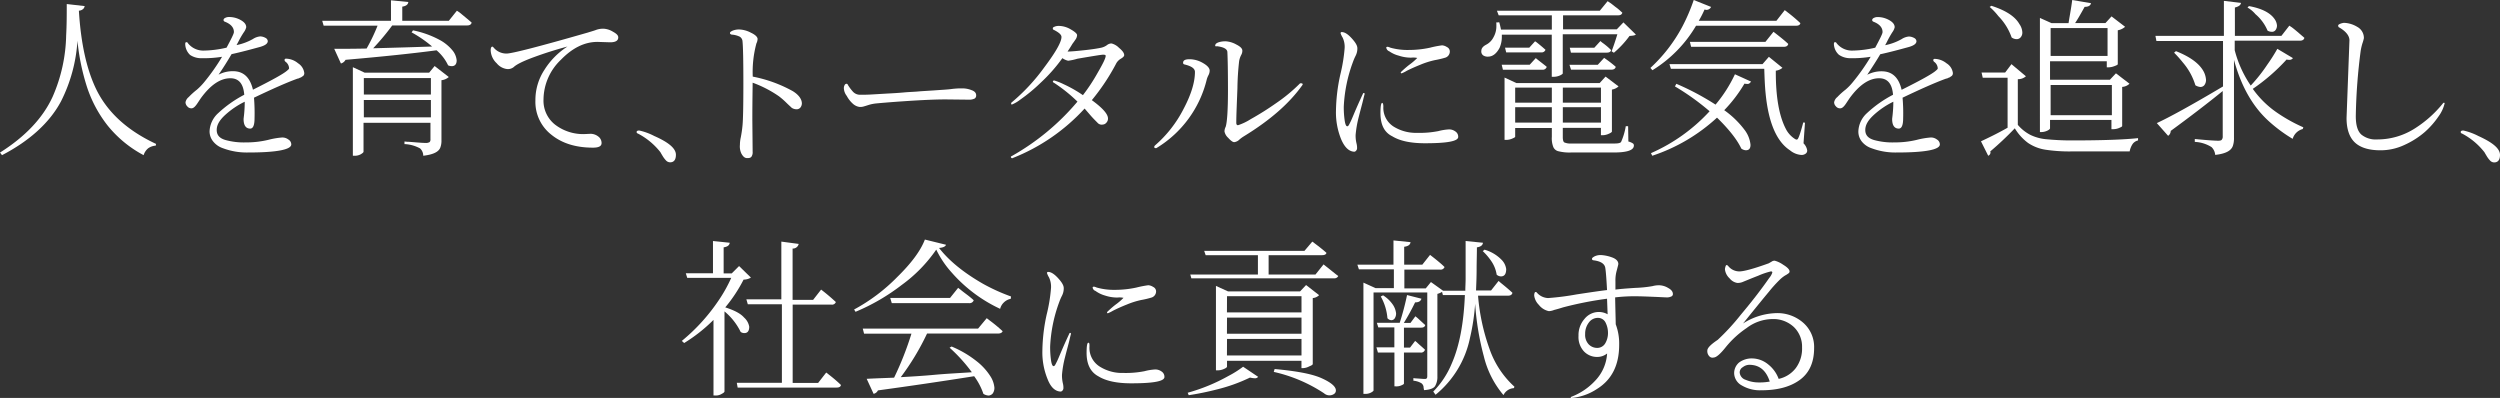 <svg xmlns="http://www.w3.org/2000/svg" viewBox="0 0 682 108.56"><rect x="0" y="0" width="682" height="108.56" fill="#333333" stroke="none"/><defs><style>.cls-1{isolation:isolate;}.cls-2{fill:#fff;}</style></defs><g id="レイヤー_2" data-name="レイヤー 2"><g id="レイヤー_1-2" data-name="レイヤー 1"><g class="cls-1"><path class="cls-2" d="M0,41.62c6.86-4.33,11.67-9.38,14.35-15.21a43.7,43.7,0,0,0,3.7-16.79c.16-2.84.16-5.68.16-8.52l4.89.56a1.47,1.47,0,0,1-.4.78,2,2,0,0,1-1.18.48c.55,9.14,2.21,16.39,4.89,21.76,3.15,6.22,8.51,11,16.16,14.58l-.08.47a4,4,0,0,0-2.05.71,3.91,3.91,0,0,0-1.26,1.89,31.58,31.58,0,0,1-9.85-8.12,34.26,34.26,0,0,1-5.6-10.48,60.37,60.37,0,0,1-2.6-12.61,42.39,42.39,0,0,1-4.5,16.55C13.56,33.43,8.12,38.39.55,42.33Z"/><path class="cls-2" d="M50.53,12.06c0-.39.08-.55.32-.55a.36.36,0,0,1,.39.24A5.32,5.32,0,0,0,55.5,13.8,28.8,28.8,0,0,0,61.81,13c1.26-2.37,2-3.79,2-4.26,0-1.26-.87-2.21-2.53-2.84a.53.53,0,0,1-.31-.47.76.76,0,0,1,.47-.55,2.09,2.09,0,0,1,1-.24,6.46,6.46,0,0,1,3.15.79c1,.55,1.58,1.18,1.58,2a3.68,3.68,0,0,1-.63,1.34A24.12,24.12,0,0,0,65,11.43l-.47.87A15.05,15.05,0,0,0,69,10.64a4.33,4.33,0,0,1,2-.71,3.18,3.18,0,0,1,1.42.4,1.1,1.1,0,0,1,.63.86c0,.71-.71,1.19-2,1.58-2.6.71-5.2,1.42-7.88,2-1.11,1.89-2.29,3.79-3.55,5.6a8.31,8.31,0,0,1,3.94-.95c2.84,0,4.65,1.66,5.44,5.05,5.2-2.6,8.2-4.26,9.23-5.13.39-.31.63-.55.63-.7a2.33,2.33,0,0,0-1-1.82.67.67,0,0,1-.24-.47A.37.37,0,0,1,78,16a5.33,5.33,0,0,1,3.31,1.26A3.67,3.67,0,0,1,83,19.87a1,1,0,0,1-.31.86,4.74,4.74,0,0,0-.48.32c-.07.08-.23.08-.55.24a1,1,0,0,1-.47.15c-3.07,1.11-7.1,2.92-11.9,5.21a52.64,52.64,0,0,1,.15,5.59c0,1.9-.39,2.84-1.18,2.84-1.18,0-1.81-.87-1.81-2.6,0-.16.08-.63.16-1.5s.15-1.89.15-3.15v-.08a22.42,22.42,0,0,0-5.44,3.71c-1.42,1.34-2.2,2.6-2.2,4s.78,2.28,2.44,2.75a18.69,18.69,0,0,0,5.44.64,25.64,25.64,0,0,0,6.23-.71,21.25,21.25,0,0,1,3.7-.63,2.68,2.68,0,0,1,1.74.55,1.55,1.55,0,0,1,.79,1.34c0,1.42-4,2.2-11.75,2.2a18.5,18.5,0,0,1-6.94-1.18,5.71,5.71,0,0,1-2.6-1.81,4.36,4.36,0,0,1-1-2.76,7.05,7.05,0,0,1,2.37-5,32.14,32.14,0,0,1,7.09-5q-.34-4.5-3.78-4.5c-2.76,0-5.44,1.82-8.12,5.52-.47.71-.79,1.19-1,1.5-.56.79-1,1.18-1.5,1.18A1.41,1.41,0,0,1,51.08,29a1.57,1.57,0,0,1-.47-1.1,2.36,2.36,0,0,1,.87-1.42,19.73,19.73,0,0,1,2.21-2,16.38,16.38,0,0,0,2-2.05,56,56,0,0,0,4.89-6.94,31.92,31.92,0,0,1-5.6.39A5.45,5.45,0,0,1,51.87,15,4.21,4.21,0,0,1,50.53,12.06Z"/><path class="cls-2" d="M87.9,5.68h18.76V.08l4.73.47c-.08.71-.63,1.11-1.65,1.26V5.68h12.69l2.21-2.76.71.47c1.65,1.34,2.76,2.29,3.31,2.76-.08.47-.47.79-1.18.79H107a65.76,65.76,0,0,1-5.2,6.23q9.1-.24,16.08-.48a32.86,32.86,0,0,0-5.6-3.86l.39-.55a26.22,26.22,0,0,1,7.1,2.52,11.77,11.77,0,0,1,3.71,3,5,5,0,0,1,1.1,2.68c0,1-.47,1.57-1.34,1.57a2.56,2.56,0,0,1-1-.23,12.15,12.15,0,0,0-3.15-4.1q-9.69,1.29-24.83,2.6a2,2,0,0,1-1.26,1l-1.82-4c2.21,0,5.13,0,8.83-.08A49.21,49.21,0,0,0,103,7H88.29Zm8.36,36.65v-24l3.23,1.5h17.58l1.5-1.82,3.86,3a3.58,3.58,0,0,1-2,.87V38.23a5.26,5.26,0,0,1-.32,2.05c-.47,1.19-2,1.9-4.65,2.21a2.71,2.71,0,0,0-.86-2,9.61,9.61,0,0,0-4.26-1.18v-.71l.79.08c.55,0,1.34.08,2.36.16s1.89.15,2.52.15a2,2,0,0,0,1.19-.23,1.05,1.05,0,0,0,.23-.79V33.5H99.17v7.89c0,.16-.23.39-.78.71a3.39,3.39,0,0,1-1.74.39h-.39Zm3-16.55h18.29V21.29H99.25Zm0,6.23h18.29V27.28H99.25Z"/><path class="cls-2" d="M133.86,13.72c0-.63.16-1,.47-1,.08,0,.16.08.32.24a4.5,4.5,0,0,0,3.55,1.65c1.42,0,8.83-1.89,22.23-5.75.47-.16,1.1-.32,2-.63a5.64,5.64,0,0,1,2.21-.4,5.4,5.4,0,0,1,2.52.79c1,.55,1.5,1,1.5,1.58,0,.87-.71,1.34-2.21,1.34L163,11.43c-3.55,0-6.86,1.66-10,4.89a15.15,15.15,0,0,0-4.73,10.8,8.3,8.3,0,0,0,3.23,6.94,12.61,12.61,0,0,0,7.88,2.52l1.74-.08a3.42,3.42,0,0,1,2.05.71,2.19,2.19,0,0,1,.94,1.81c0,.87-.78,1.26-2.36,1.26q-7,0-11.35-3.54a11.34,11.34,0,0,1-4.34-9.31,15,15,0,0,1,2.44-8.35,20.47,20.47,0,0,1,6.31-6.39c-3.23.87-6.23,1.82-9.22,2.92s-4.73,2-5.44,2.68a2.53,2.53,0,0,1-1.81.55,4.33,4.33,0,0,1-2.84-1.58A5.07,5.07,0,0,1,133.86,13.72Z"/><path class="cls-2" d="M173.67,36c0-.24.24-.4.71-.4a16.5,16.5,0,0,1,4.1,1.5c3.94,1.74,5.91,3.39,5.91,5.13,0,1.34-.55,2.05-1.57,2.05a1.56,1.56,0,0,1-1.11-.48,7.16,7.16,0,0,1-1-1.34c-.39-.63-.55-.94-.55-.94A18.85,18.85,0,0,0,174,36.42.4.4,0,0,1,173.67,36Z"/><path class="cls-2" d="M199.14,9c0-.24.23-.4.71-.63a4.61,4.61,0,0,1,2-.32,7.36,7.36,0,0,1,3,.87c1.19.55,1.82,1.18,1.82,1.73a2.93,2.93,0,0,1-.32,1.19,30,30,0,0,0-1,9.06,36.88,36.88,0,0,1,10.88,3.94c1.65,1,2.52,2.21,2.52,3.39a1.88,1.88,0,0,1-.4,1.11,1.32,1.32,0,0,1-1.1.47,2.43,2.43,0,0,1-1.26-.39c-.32-.32-.87-.79-1.5-1.42a20.49,20.49,0,0,0-2-1.74,31.42,31.42,0,0,0-7.17-3.7c0,1.42-.08,4.88-.08,10.25l.08,8.59a2.09,2.09,0,0,1-.32,1.34c-.24.31-.55.39-1.18.39s-1.11-.39-1.58-1.26a4.53,4.53,0,0,1-.39-2.36,9.32,9.32,0,0,1,.23-2,32.19,32.19,0,0,0,.48-3.32c.15-1.49.23-5.36.23-11.51s-.08-9.93-.23-11.35a1.6,1.6,0,0,0-.79-1.34,6,6,0,0,0-2.21-.55C199.22,9.3,199.14,9.22,199.14,9Z"/><path class="cls-2" d="M231,26.17a3.68,3.68,0,0,1-.79-2,1.68,1.68,0,0,1,.23-1,.58.58,0,0,1,.48-.32.41.41,0,0,1,.39.32,12.27,12.27,0,0,0,1.42,1.89,2.62,2.62,0,0,0,2,.79c.79,0,1.81,0,3.08-.08l4.1-.24c1.49-.08,3.07-.16,4.65-.31s3.07-.16,4.49-.32l3.63-.23c2.2-.16,3.86-.24,5-.4a21.46,21.46,0,0,1,3-.16,6.84,6.84,0,0,1,2.36.48c.87.31,1.26.78,1.26,1.42a1,1,0,0,1-.39.86,3.27,3.27,0,0,1-1.66.32L258,27.12c-2.76,0-6.39.16-11,.47s-7.18.55-8,.63a10.63,10.63,0,0,0-2,.4c-.48.15-.95.31-1.27.39a3.19,3.19,0,0,1-1.26.16,3.41,3.41,0,0,1-1.81-.87A7.76,7.76,0,0,1,231,26.17Z"/><path class="cls-2" d="M275.84,28.22a.27.27,0,0,1,.08-.23A52.82,52.82,0,0,0,285,18.21c3.07-4.1,4.57-6.78,4.57-8.12,0-.63-.71-1.26-2.21-2-.15-.08-.15-.16-.15-.39s.23-.32.63-.48a3,3,0,0,1,1.1-.15,6.49,6.49,0,0,1,3.15.94c1.11.63,1.74,1.18,1.74,1.58a2.27,2.27,0,0,1-.48,1.26c-.31.47-.55.79-.71,1s-.55.95-1.41,2.21c1,0,2.68-.16,4.8-.39s3.55-.48,4.26-.63a4.19,4.19,0,0,0,1.66-.71,2.05,2.05,0,0,1,1.26-.48,4.38,4.38,0,0,1,2.05,1.19c.94.78,1.42,1.42,1.42,2,0,.31-.32.63-.95,1a3.4,3.4,0,0,0-1.18,1.18,57.69,57.69,0,0,1-6.7,10.1c2.91,2.12,4.41,3.78,4.41,5a1.6,1.6,0,0,1-.47,1.18,1.36,1.36,0,0,1-.95.48,1.52,1.52,0,0,1-1.49-.55c-.56-.56-1.11-1.11-1.74-1.82l-1.73-2a52.88,52.88,0,0,1-19.55,13.48c-.08,0-.08.08-.16.08a.38.38,0,0,1-.4-.39.17.17,0,0,1,.16-.16,65.27,65.27,0,0,0,18-14.9,42,42,0,0,0-6.63-5.28c-.07,0-.07-.08-.07-.16,0-.24.15-.32.39-.32a16.24,16.24,0,0,1,2.52,1,34.46,34.46,0,0,1,5.28,3,49.07,49.07,0,0,0,4-6.07c1.42-2.45,2.21-4,2.21-4.66,0-.23-.23-.31-.71-.31s-2.84.39-7,1.1a15.53,15.53,0,0,1-2.53.55,4.38,4.38,0,0,1-1.57-.71,44.87,44.87,0,0,1-6,6.78,44.34,44.34,0,0,1-5.44,4.5A9.83,9.83,0,0,1,276,28.54.42.42,0,0,1,275.84,28.22Z"/><path class="cls-2" d="M314.87,40.05c0-.08.08-.16.15-.32a33,33,0,0,0,7.81-9.93c2.13-4,3.15-7.41,3.15-10.17,0-.95-.94-1.58-2.84-2.05a.43.43,0,0,1-.39-.47c0-.63.55-.95,1.73-.95a7.25,7.25,0,0,1,3.63,1c1.26.71,1.89,1.42,1.89,2.12a2.75,2.75,0,0,1-.31,1.19,5.84,5.84,0,0,0-.48,1.18,30.15,30.15,0,0,1-13.63,18.68.29.29,0,0,1-.24.08C315,40.44,314.87,40.28,314.87,40.05ZM331.5,12.46a1.14,1.14,0,0,1,.16-.48,2.2,2.2,0,0,1,.87-.47,6,6,0,0,1,1.89-.24,6.79,6.79,0,0,1,2.84.87c1.1.55,1.65,1.1,1.65,1.66A2.29,2.29,0,0,1,338.6,15a5.62,5.62,0,0,0-.56,1.65,72.73,72.73,0,0,0-.47,7.41c-.16,4.26-.31,7.42-.31,9.46,0,.4.15.64.47.64a15.3,15.3,0,0,0,3.47-1.66,78.05,78.05,0,0,0,7-4.41,44.14,44.14,0,0,0,6.39-5.29c.08-.08.16-.08.31-.08.32,0,.48.08.48.32l-.08.16c-3.55,5-8.83,9.62-16,14a9.15,9.15,0,0,0-1.19.87,2.38,2.38,0,0,1-1.42.71c-.39,0-.94-.4-1.65-1.19a3.16,3.16,0,0,1-1-1.73,2.88,2.88,0,0,1,.32-1.26c.39-1.18.63-4.5.63-10s-.08-8.83-.16-10.33c0-.87-.94-1.42-2.84-1.66C331.66,12.69,331.5,12.61,331.5,12.46Z"/><path class="cls-2" d="M365.87,38a19.43,19.43,0,0,1-1.42-7.73,48.21,48.21,0,0,1,1.19-9.93,44.65,44.65,0,0,0,1.18-7.25,5.91,5.91,0,0,0-.55-2.84,5.35,5.35,0,0,1-.56-1.18.29.29,0,0,1,.32-.32c.79,0,1.66.55,2.68,1.66s1.58,2,1.58,2.76a4.36,4.36,0,0,1-.48,2.05,14.34,14.34,0,0,0-.71,1.65,40.2,40.2,0,0,0-2.52,12.22,25.58,25.58,0,0,0,.24,3.71c.16,1.1.39,1.65.71,1.65s.47-.39.87-1.18.86-2,1.57-3.63,1.34-3,1.89-4.18c0-.08.08-.08.24-.08s.16.08.16.32c0,0-.16.55-.4,1.58s-.71,2.68-1.26,4.88a29.62,29.62,0,0,0-.79,4.66,9.1,9.1,0,0,0,.24,2.28,4.69,4.69,0,0,1,.16,1.26.94.94,0,0,1-.24.71.68.68,0,0,1-.55.32C368,41.31,366.82,40.21,365.87,38Zm10.72-7.18c0-1.81.16-2.75.48-2.75.15,0,.31.31.31,1a6.08,6.08,0,0,0,2.76,5.44,11.5,11.5,0,0,0,6.47,1.73,26.21,26.21,0,0,0,5.75-.47,14.58,14.58,0,0,1,2.92-.47,2.85,2.85,0,0,1,1.73.55,1.71,1.71,0,0,1,.79,1.5c0,1.18-3,1.73-9.07,1.73-3.86,0-6.85-.63-8.9-1.89C377.62,36.11,376.59,34,376.59,30.82ZM378.17,13c0-.16.16-.24.39-.24a3.17,3.17,0,0,1,.71.24,17.34,17.34,0,0,0,5.05.63,27.2,27.2,0,0,0,5.83-.63,26.56,26.56,0,0,1,3.24-.63,2.73,2.73,0,0,1,1.34.47,1.32,1.32,0,0,1,.78,1.18,1.76,1.76,0,0,1-1.34,1.74,24.84,24.84,0,0,1-2.68.63,22.45,22.45,0,0,0-4,1.26c-1.57.63-2.76,1.18-3.7,1.65a9,9,0,0,1-1.42.71c-.16,0-.24-.07-.24-.31a28.23,28.23,0,0,1,2.29-2,16.56,16.56,0,0,0,2.21-1.89,5.28,5.28,0,0,0-1.66-.08,10.62,10.62,0,0,1-3.39-.55A7.93,7.93,0,0,1,379,14,1.28,1.28,0,0,1,378.17,13Z"/><path class="cls-2" d="M404.66,15.14a1.3,1.3,0,0,1-.55-1.27c0-.63.39-1.18,1.26-1.65a4.61,4.61,0,0,0,2.05-2.05A6.07,6.07,0,0,0,408.21,7V6.54a.7.7,0,0,0-.08-.39l.86-.08c.16.55.32,1.18.48,2h13.87V4.18h-14.5l-.48-1.26h28.07l2.13-2.6.71.47c.47.31,1,.79,1.65,1.26s1.19,1,1.66,1.42c-.16.47-.47.71-1.18.71h-15V8h14.66l1.81-1.89,3.39,3.31c-.23.24-.78.32-1.73.39a26.22,26.22,0,0,1-4.26,4.58l-.63-.4c.47-1.18,1-2.76,1.58-4.65h-14.9V20c0,.16-.24.32-.71.56a4.29,4.29,0,0,1-1.89.39h-.4V9.46H409.7v.47a7.44,7.44,0,0,1-.63,3.16c-.86,1.57-1.89,2.36-3.15,2.36A2.19,2.19,0,0,1,404.66,15.14Zm5,2.52h7.64l1.66-1.81.47.39c1.26,1,2.05,1.58,2.52,2a1.14,1.14,0,0,1-1.18.79H410Zm.78,20.5v-17l3.24,1.5h22.7L438,20.89l3.54,2.68a3.58,3.58,0,0,1-1.81.87V35.87c0,.16-.31.39-.87.63a4.14,4.14,0,0,1-1.65.39h-.48v-2h-10.4v2.53c0,.79.16,1.26.39,1.42a4.14,4.14,0,0,0,1.89.31h11.83c1.1,0,1.66-.16,1.81-.47a17.32,17.32,0,0,0,1.26-4.26h.64l.07,4.18a4.06,4.06,0,0,1,1.27.55.63.63,0,0,1,.23.55c0,1.27-1.81,1.9-5.52,1.9H428.55a12.22,12.22,0,0,1-3.32-.32,2,2,0,0,1-1.49-1.18,6.51,6.51,0,0,1-.4-2.76V34.92h-10v2.37c0,.16-.31.31-.87.55a4.16,4.16,0,0,1-1.73.32ZM410.57,13h6.62l1.58-1.74.47.32c.48.39,1.26,1,2.37,2a1.1,1.1,0,0,1-1.18.71h-9.54Zm2.84,15h9.93v-4.1h-10V28Zm0,5.44h9.93V29.25h-10v4.18ZM426.34,28h10.4v-4.1h-10.4Zm0,5.44h10.4V29.25h-10.4Zm1.81-15.77h7.73l1.73-1.89.55.39c1.11.79,2,1.5,2.61,2.05-.08.47-.48.79-1.19.79h-11Zm.08-4.65h6.7l1.66-1.82.47.4a18,18,0,0,1,2.44,2.05c-.07.47-.47.71-1.18.71h-9.77Z"/><path class="cls-2" d="M450.23,18.53a42.15,42.15,0,0,0,8.67-11.2A50.42,50.42,0,0,0,462.05,0l4.73,1.89a1.37,1.37,0,0,1-1.42.79L465,2.6a27.62,27.62,0,0,1-1.58,3.08H484.6l2.28-2.92.71.55a44.19,44.19,0,0,1,3.55,3c-.08.47-.47.71-1.18.71H462.68a35.15,35.15,0,0,1-11.9,12.14Zm.15,23.25a47.77,47.77,0,0,0,16-11.43,67.1,67.1,0,0,0-9.46-6.78l.39-.71A71.69,71.69,0,0,1,468,28.54a37.54,37.54,0,0,0,5.29-8.28l4.41,2c-.32.39-.55.63-.87.63a3.74,3.74,0,0,1-.94-.08,38.26,38.26,0,0,1-5.52,7.25,24.85,24.85,0,0,1,5.6,5.44,8,8,0,0,1,1.57,4c0,1-.39,1.49-1.26,1.49a2.25,2.25,0,0,1-1.26-.47c-1.1-2.36-3.31-5.2-6.62-8.43a48.49,48.49,0,0,1-17.66,10.4Zm5.05-24.28h25.38l1.74-2,3.7,3a3.45,3.45,0,0,1-1.81.78v.4c0,6.7.87,11.82,2.68,15.37a6.94,6.94,0,0,0,2.52,2.84c.24.16.48.24.63.16.32-.08.87-1.66,1.66-4.65l.47.07L492,39.1A3.47,3.47,0,0,1,493,41a1,1,0,0,1-.47.95,1.78,1.78,0,0,1-1.1.32A5.45,5.45,0,0,1,488.3,41c-3.62-2.36-5.83-7.49-6.62-15.29-.24-2.29-.31-4.57-.39-6.94H455.82ZM461,11.43H481.6l2.21-2.76.71.55c1.42,1.11,2.52,2,3.31,2.76-.08.48-.47.79-1.18.79H461.34Z"/><path class="cls-2" d="M500.29,12.06c0-.39.07-.55.31-.55a.37.37,0,0,1,.4.24,5.29,5.29,0,0,0,4.25,2.05,28.66,28.66,0,0,0,6.31-.79c1.26-2.37,2-3.79,2-4.26,0-1.26-.87-2.21-2.52-2.84a.53.53,0,0,1-.32-.47.76.76,0,0,1,.47-.55,2.12,2.12,0,0,1,.95-.24,6.46,6.46,0,0,1,3.15.79c1,.55,1.58,1.18,1.58,2a3.68,3.68,0,0,1-.63,1.34,25.86,25.86,0,0,0-1.5,2.68l-.47.87a14.94,14.94,0,0,0,4.49-1.66,4.33,4.33,0,0,1,2-.71,3.15,3.15,0,0,1,1.42.4,1.08,1.08,0,0,1,.63.86c0,.71-.71,1.19-2,1.58-2.6.71-5.2,1.42-7.88,2-1.1,1.89-2.36,3.79-3.55,5.6a8.37,8.37,0,0,1,3.94-.95c2.84,0,4.66,1.66,5.44,5.05,5.21-2.6,8.2-4.26,9.23-5.13.39-.31.63-.55.63-.7a2.33,2.33,0,0,0-1-1.82.66.66,0,0,1-.23-.47.36.36,0,0,1,.39-.32A5.33,5.33,0,0,1,531,17.26a3.65,3.65,0,0,1,1.74,2.61,1,1,0,0,1-.32.86,4.26,4.26,0,0,0-.47.32c-.08.08-.24.08-.55.24a1,1,0,0,1-.48.15c-3.07,1.11-7.09,2.92-11.9,5.21a49.37,49.37,0,0,1,.16,5.59c0,1.9-.4,2.84-1.19,2.84-1.18,0-1.81-.87-1.81-2.6,0-.16.08-.63.16-1.5s.16-1.89.16-3.15v-.08a22.23,22.23,0,0,0-5.44,3.71c-1.42,1.34-2.21,2.6-2.21,4s.79,2.28,2.44,2.75a18.73,18.73,0,0,0,5.44.64,25.64,25.64,0,0,0,6.23-.71,21.32,21.32,0,0,1,3.71-.63,2.64,2.64,0,0,1,1.73.55,1.55,1.55,0,0,1,.79,1.34c0,1.42-3.94,2.2-11.75,2.2a18.54,18.54,0,0,1-6.94-1.18,5.71,5.71,0,0,1-2.6-1.81,4.35,4.35,0,0,1-.94-2.76,7.08,7.08,0,0,1,2.36-5,32,32,0,0,1,7.1-5q-.36-4.5-3.79-4.5c-2.76,0-5.44,1.82-8.12,5.52-.47.71-.79,1.19-1,1.5-.55.79-1,1.18-1.5,1.18a1.39,1.39,0,0,1-1.18-.55,1.54,1.54,0,0,1-.48-1.1,2.36,2.36,0,0,1,.87-1.42,19.73,19.73,0,0,1,2.21-2,15,15,0,0,0,2-2.05,56,56,0,0,0,4.89-6.94,31.92,31.92,0,0,1-5.6.39,5.41,5.41,0,0,1-3.07-.94A4.16,4.16,0,0,1,500.29,12.06Z"/><path class="cls-2" d="M540.41,38.55c1.82-.87,4.26-2,7.26-3.71V21.21h-6.78l-.32-1.42H547l1.73-2.29,3.94,3.31a3.2,3.2,0,0,1-2.21.79V34.06a11.26,11.26,0,0,0,3.47,2.76,12.59,12.59,0,0,0,4.5,1.18c1.73.16,3.94.31,6.62.31,8.51,0,14.58-.23,18.21-.63v.63a2.53,2.53,0,0,0-1.5,1,5.55,5.55,0,0,0-.79,2H565a43.9,43.9,0,0,1-7-.47A11.68,11.68,0,0,1,553.26,39a13.84,13.84,0,0,1-3.62-4,86.74,86.74,0,0,1-6.7,6.31c0,.08.07.16.07.24a1,1,0,0,1-.63.94Zm2.37-36.66.47-.31c3.94,1.26,6.47,2.91,7.65,5a4.21,4.21,0,0,1,.79,2.21,1.92,1.92,0,0,1-.48,1.42,1.4,1.4,0,0,1-1.1.47,2.28,2.28,0,0,1-1.34-.47,15.81,15.81,0,0,0-3.63-5.83A17.24,17.24,0,0,0,542.78,1.89Zm13.71,34.37V4.89l3.16,1.42h4.65c.31-2,.71-4,1-6.31l5.13.87c-.16.71-.79,1-1.74,1-1.18,2.13-2.05,3.63-2.6,4.42h8.28l1.66-1.82,3.7,2.84a4.1,4.1,0,0,1-2,.95V17.5c0,.16-.31.32-.95.55a4.59,4.59,0,0,1-1.65.32h-.4V16.71H559.25v5.05h16.32L577.23,20l3.7,2.84a3.23,3.23,0,0,1-2,.87V34.37c0,.16-.31.32-.86.55a4.12,4.12,0,0,1-1.66.32H576V32.72H559.25V35c0,.16-.23.4-.71.63a3.94,3.94,0,0,1-1.73.4h-.32Zm2.92-21h15.53V7.65H559.41Zm0,16.17h16.71V23.18H559.41Z"/><path class="cls-2" d="M588,9.78h18.68V.24l4.66.55c-.08.63-.64,1-1.66,1.26V9.78h12.69L624.53,7l.71.47c.94.71,2,1.65,3.39,2.84-.08.47-.47.79-1.18.79H609.63v2.6A30.76,30.76,0,0,0,614,23.34a43.11,43.11,0,0,0,4.5-5.68,47.64,47.64,0,0,0,2.76-4.34l4.25,2.53a1.09,1.09,0,0,1-.86.47,2.93,2.93,0,0,1-.87-.08,51.85,51.85,0,0,1-9.22,8,26.27,26.27,0,0,0,6.46,6.39,43.52,43.52,0,0,0,7.33,4.1l-.16.47a3.89,3.89,0,0,0-2.75,2.68,41,41,0,0,1-6.71-5c-4.33-4-7.41-9.54-9.3-16.55V37.6a6.38,6.38,0,0,1-.31,2.21c-.48,1.34-2,2.13-4.81,2.45a3.37,3.37,0,0,0-1-2.13,9.34,9.34,0,0,0-4.57-1.42v-.79l.87.08c3.15.31,5,.39,5.51.39s.87-.08,1-.31a1.27,1.27,0,0,0,.24-.87V24.83q-6.15,5-14.19,10.88a1.6,1.6,0,0,1-.71,1.34l-3.08-3.47c3.39-1.57,9.46-4.88,18.06-10V11.19H588.27Zm5.12,4.57.48-.4c3.78,1.5,6.3,3.31,7.49,5.44a5.66,5.66,0,0,1,.71,2.37,2.27,2.27,0,0,1-.48,1.5,1.39,1.39,0,0,1-1,.47,3,3,0,0,1-1.42-.47A17.13,17.13,0,0,0,595.44,17C594.65,16,593.86,15.14,593.07,14.35Zm20-12.3.39-.39c3.47.63,5.76,1.81,6.94,3.46a3.58,3.58,0,0,1,.71,1.82,2.06,2.06,0,0,1-.39,1.26,1.15,1.15,0,0,1-1,.47,2.27,2.27,0,0,1-1.18-.31,11.92,11.92,0,0,0-3.31-4.5A7.86,7.86,0,0,0,613.1,2.05Z"/><path class="cls-2" d="M637.85,6.94c0-.16.24-.32.63-.48a4.21,4.21,0,0,1,.95-.23,7.44,7.44,0,0,1,3.63,1.1,3.44,3.44,0,0,1,1.81,3.08,11.12,11.12,0,0,1-.4,1.42,15.34,15.34,0,0,0-.47,2,155.32,155.32,0,0,0-1.34,17.82c0,2.45.47,4.1,1.5,5.05a6.15,6.15,0,0,0,4.26,1.34,19,19,0,0,0,10.09-2.84,31.45,31.45,0,0,0,8-7.1.31.31,0,0,1,.23-.07.16.16,0,0,1,.16.15,9.92,9.92,0,0,1-1.65,3.55A23.06,23.06,0,0,1,661.5,36a22.82,22.82,0,0,1-5.59,3.55A15.3,15.3,0,0,1,649.36,41c-3.07,0-5.44-.71-6.94-2.12s-2.28-3.63-2.28-6.71L640.93,11c0-1.26-1-2.53-3-3.63C637.93,7.25,637.85,7.1,637.85,6.94Z"/><path class="cls-2" d="M671.28,36c0-.24.23-.4.71-.4a16.79,16.79,0,0,1,4.1,1.5C680,38.87,682,40.52,682,42.26c0,1.34-.55,2.05-1.58,2.05a1.54,1.54,0,0,1-1.1-.48,7.13,7.13,0,0,1-1-1.34c-.39-.63-.55-.94-.55-.94a18.85,18.85,0,0,0-6.15-5.13A.4.4,0,0,1,671.28,36Z"/><path class="cls-2" d="M186,93a51.33,51.33,0,0,0,10.09-11.12,40.06,40.06,0,0,0,3.39-6.07h-12l-.39-1.26h7.41V65.75l4.57.47c-.08.71-.63,1.1-1.66,1.26v7.1h2.21l2-2,3.23,3.15a3.94,3.94,0,0,1-2,.55,40.48,40.48,0,0,1-5,7.57c2.44.79,4.17,1.66,5.12,2.76a4.32,4.32,0,0,1,1.42,2.52c0,1.18-.47,1.74-1.34,1.74a1.73,1.73,0,0,1-1-.32,16.79,16.79,0,0,0-4.41-5.6v21.84c0,.16-.24.4-.71.63a3,3,0,0,1-1.81.47h-.48V87.27a43.45,43.45,0,0,1-8,6.31Zm15,11.43h12.3V83H204l-.39-1.34h9.54V65.91l4.73.63a1.59,1.59,0,0,1-1.66,1.26v14h5.6L224,79l.71.55c1.26,1,2.29,1.9,3.31,2.84a1.08,1.08,0,0,1-1.18.71H216.24v21.37h6.94l2.21-2.84.71.55c1.42,1.1,2.44,2,3.31,2.84-.08.47-.47.71-1.18.71h-27Z"/><path class="cls-2" d="M233,84.43a49.1,49.1,0,0,0,11.74-8.83c3.86-3.78,6.39-7.17,7.57-10.25l5.76,1.42c-.16.48-.79.79-1.9.87,2.76,3.55,6.78,6.78,12,9.78a50.93,50.93,0,0,0,7.64,3.46l-.08.64a3.67,3.67,0,0,0-1.89,1,3.55,3.55,0,0,0-1,1.73,40,40,0,0,1-13.17-9.85,26.37,26.37,0,0,1-4.26-6.31A39.67,39.67,0,0,1,246,77.73a55.89,55.89,0,0,1-12.61,7.33Zm2.36,5.21h31.46l2.36-2.84.71.55a41.66,41.66,0,0,1,3.63,3c-.16.4-.56.64-1.26.64H252.9a68.27,68.27,0,0,1-7.17,11.9c2.68-.16,5.75-.32,9.06-.63s6.78-.47,10.33-.71a43.37,43.37,0,0,0-6.07-6.7l.55-.32a28.69,28.69,0,0,1,6.94,4.1,16.29,16.29,0,0,1,3.63,4,6.91,6.91,0,0,1,1.1,3.08,2.59,2.59,0,0,1-.47,1.65,1.65,1.65,0,0,1-1.11.55,3,3,0,0,1-1.42-.47,17.66,17.66,0,0,0-2.52-4.81c-9.46,1.5-18.13,2.76-26.25,3.87a1.72,1.72,0,0,1-1.18.94l-1.89-4.1c3.15-.16,5.59-.23,7.48-.31a85.66,85.66,0,0,0,4.73-12H235.72Zm7.49-8.36h16.32l2.21-2.76.71.55c.47.4,1,.79,1.73,1.34s1.26,1,1.81,1.5a1.18,1.18,0,0,1-1.26.79H243.28Z"/><path class="cls-2" d="M285.78,103.43a19.24,19.24,0,0,1-1.42-7.72,48.23,48.23,0,0,1,1.18-9.94,43.36,43.36,0,0,0,1.18-7.25,5.94,5.94,0,0,0-.55-2.84,5.33,5.33,0,0,1-.55-1.18.29.29,0,0,1,.31-.32c.79,0,1.66.56,2.68,1.66s1.58,2,1.58,2.76a4.42,4.42,0,0,1-.47,2.05A12.76,12.76,0,0,0,289,82.3a39.9,39.9,0,0,0-2.52,12.22,25.69,25.69,0,0,0,.23,3.71c.16,1.1.4,1.65.71,1.65s.47-.39.87-1.18.87-2,1.58-3.63,1.34-3,1.89-4.17c0-.08.08-.08.23-.08s.16.08.16.31c0,0-.16.55-.39,1.58s-.71,2.68-1.26,4.89a28.21,28.21,0,0,0-.79,4.65,9.65,9.65,0,0,0,.23,2.28,4.75,4.75,0,0,1,.16,1.27,1,1,0,0,1-.23.71.71.71,0,0,1-.56.31C287.83,106.74,286.64,105.64,285.78,103.43Zm10.64-7.17c0-1.82.16-2.76.47-2.76s.32.31.32,1A6,6,0,0,0,300,100a11.42,11.42,0,0,0,6.46,1.74,26.2,26.2,0,0,0,5.76-.48,14.51,14.51,0,0,1,2.91-.47,2.88,2.88,0,0,1,1.74.55,1.72,1.72,0,0,1,.79,1.5c0,1.18-3,1.73-9.07,1.73-3.86,0-6.86-.63-8.91-1.89C297.52,101.54,296.42,99.41,296.42,96.26Zm1.65-17.82c0-.16.16-.24.4-.24a3.35,3.35,0,0,1,.71.24,17.27,17.27,0,0,0,5,.63,27.37,27.37,0,0,0,5.84-.63,28.92,28.92,0,0,1,3.23-.63,2.8,2.8,0,0,1,1.34.47,1.34,1.34,0,0,1,.79,1.19,1.76,1.76,0,0,1-1.34,1.73,23.15,23.15,0,0,1-2.68.63,22.77,22.77,0,0,0-4,1.26c-1.58.63-2.76,1.18-3.71,1.66a10.19,10.19,0,0,1-1.42.71c-.16,0-.23-.08-.23-.32a26.73,26.73,0,0,1,2.28-2,15.69,15.69,0,0,0,2.21-1.89,5.23,5.23,0,0,0-1.66-.08,10.67,10.67,0,0,1-3.39-.55,8.14,8.14,0,0,1-2.6-1.26A1.13,1.13,0,0,1,298.07,78.44Z"/><path class="cls-2" d="M324,107.14a49.82,49.82,0,0,0,11.12-4.58,27.62,27.62,0,0,0,4-2.52l4.1,2.76a1.06,1.06,0,0,1-.95.39A6.77,6.77,0,0,1,341,103a45.63,45.63,0,0,1-9,3.23,76,76,0,0,1-7.72,1.58Zm.71-32.25h18.45V69.61H328.9l-.4-1.18h27.36L358,65.91l.63.47c1.26.94,2.36,1.81,3.23,2.6-.08.39-.47.63-1.18.63H346.08v5.28h12.78l2.2-2.76.71.56c1.42,1.1,2.45,2,3.31,2.6a1.14,1.14,0,0,1-1.18.63H325Zm7,26.1V78l3.31,1.5h19.63l1.65-1.74,3.55,2.76a2.77,2.77,0,0,1-1.73.79v18c0,.16-.32.4-.95.63a3.76,3.76,0,0,1-1.66.48h-.47v-2H334.73V100c0,.16-.23.4-.79.63a4.22,4.22,0,0,1-1.73.4h-.47Zm3-15.77h20.34V80.81H334.73Zm0,5.83h20.34V86.64H334.73Zm0,5.92h20.34v-4.5H334.73Zm12.77,4.49.24-.79c6,.55,10.25,1.34,12.85,2.52s3.86,2.29,3.86,3.32a1.1,1.1,0,0,1-.47.94,2.17,2.17,0,0,1-1.26.4,2.2,2.2,0,0,1-1.5-.56A41,41,0,0,0,347.5,101.46Z"/><path class="cls-2" d="M370.29,72.21h9.85V65.59l4.65.47c-.08.71-.63,1.11-1.73,1.26v4.89H388l2.12-2.68.71.55c1.27,1,2.37,1.9,3.24,2.76a1.1,1.1,0,0,1-1.19.71h-9.77v5.13h5.83l1.42-1.74,3.31,2.37h6.07c0-1.11.08-2.13.08-3.23V65.75l4.73.47c-.08.71-.63,1.1-1.65,1.26,0,2-.08,4-.08,6s-.08,3.87-.16,5.76h4.1l2.05-2.6.63.55c1.18.95,2.21,1.81,3.15,2.68-.08.47-.47.79-1.18.79h-8.2a56,56,0,0,0,3.15,14.58,24.92,24.92,0,0,0,6.78,10.25l-.15.4h-.08a3.36,3.36,0,0,0-2.76,1.89,25.66,25.66,0,0,1-5.36-10.57,74.07,74.07,0,0,1-2.37-14.34A59,59,0,0,1,401,92.24a27,27,0,0,1-9.38,15.45l-.63-.87A23.69,23.69,0,0,0,396,99.25c2.13-4.81,3.31-11.11,3.62-18.76h-6l-.23-.87a4.38,4.38,0,0,1-1.27.55v22.55a4.8,4.8,0,0,1-.63,2.6c-.39.63-1.42,1-3,1.11a5.41,5.41,0,0,1-.16-1,1.56,1.56,0,0,0-.55-.87,5.05,5.05,0,0,0-2.21-.7v-.71l.63.07c1.26.08,2.05.16,2.52.16s.64-.23.64-.79V79.78H374.7v26.73c0,.15-.23.31-.63.55a3.24,3.24,0,0,1-1.65.39h-.48V77.1l3.31,1.5h5V73.47h-9.54Zm5.2,22.55h4.89V89.32H376l-.39-1.26h6.23a70.36,70.36,0,0,0,2-7.57l3.94,1c-.24.71-.79,1-1.74,1a62,62,0,0,1-3.07,5.6h1.81l1.34-1.81.48.39c.47.39,1.18,1.1,2.2,2-.08.47-.47.71-1.1.71H383v5.44h1.66L386.05,93l.48.39c.55.55,1.34,1.18,2.2,2a1.08,1.08,0,0,1-1.18.79H383v8.43c0,.16-.24.32-.63.48a3.23,3.23,0,0,1-1.58.31h-.39V96.18h-4.5Zm1.18-13.88.63-.31a9,9,0,0,1,2.76,2.68,5.28,5.28,0,0,1,.79,2.21,2.4,2.4,0,0,1-.39,1.42,1.12,1.12,0,0,1-.87.47,1.5,1.5,0,0,1-1.1-.55A14.24,14.24,0,0,0,376.67,80.88ZM404.5,68.51l.47-.4a10.54,10.54,0,0,1,4.66,2.76,4.42,4.42,0,0,1,1.26,2.53c0,1.34-.48,2-1.42,2a1.84,1.84,0,0,1-1.18-.47A8.91,8.91,0,0,0,407,71.5,16.14,16.14,0,0,0,404.5,68.51Z"/><path class="cls-2" d="M419.8,83.17a4.36,4.36,0,0,1-1.27-2.52c0-.63.16-1,.4-1a.39.39,0,0,1,.31.16,4.26,4.26,0,0,0,3.08,1.5,71.75,71.75,0,0,0,7.8-1q6.15-.94,8.28-1.18c-.16-3-.31-5-.47-6-.16-1.18-1.26-1.89-3.31-2.13-.24-.08-.32-.16-.32-.4s.24-.39.63-.63a3.74,3.74,0,0,1,1.81-.39,10.31,10.31,0,0,1,3,.63c1.1.39,1.74,1,1.74,1.81,0,.16-.16.71-.4,1.66a9.83,9.83,0,0,0-.39,3.07V79c1.18-.16,3-.31,5.52-.47a33,33,0,0,0,4.57-.47,6.78,6.78,0,0,1,1.89-.24,5,5,0,0,1,2.36.71c.87.47,1.34,1,1.34,1.73a.71.71,0,0,1-.47.63,2.58,2.58,0,0,1-1.18.24c-.47,0-1.66-.08-3.63-.16s-3.62-.15-5.2-.15a44.72,44.72,0,0,0-5.28.31c.08,4.1.16,6.54.16,7.33a14.88,14.88,0,0,1,.94,5.6c0,5.52-2,9.54-6.07,12.06a15,15,0,0,1-7,2.45c-.15,0-.15-.08-.15-.16l.15-.16a17.23,17.23,0,0,0,6.47-4.34,11.73,11.73,0,0,0,3.31-7.48,4.22,4.22,0,0,1-2.6.94,4.93,4.93,0,0,1-3.71-1.5,5.73,5.73,0,0,1-1.49-4.25A6.69,6.69,0,0,1,432.25,87a5,5,0,0,1,3.94-1.89,4.87,4.87,0,0,1,2.37.63l-.16-4.25a97.88,97.88,0,0,0-12,2.36c-1,.32-1.82.55-2.45.71a4.15,4.15,0,0,1-1.42.32A4.65,4.65,0,0,1,419.8,83.17ZM433.43,88a5,5,0,0,0-1,3.15,3.77,3.77,0,0,0,.94,2.76,3.23,3.23,0,0,0,2.37,1,2.52,2.52,0,0,0,2.13-1.18,5.5,5.5,0,0,0,.79-2.84A6.33,6.33,0,0,0,438,88,2.28,2.28,0,0,0,436,86.72,3,3,0,0,0,433.43,88Z"/><path class="cls-2" d="M466.31,97.2a2,2,0,0,1-.55-1.57c0-.71.94-1.66,2.83-2.92a61.51,61.51,0,0,0,6.31-6.86c2.84-3.39,5.44-6.7,7.73-10a4.42,4.42,0,0,0,.86-1.5c0-.24-.15-.31-.39-.31a20,20,0,0,0-3.47,1.18c-2.05.79-3.31,1.34-3.94,1.58a3.73,3.73,0,0,1-1.74.39,3.4,3.4,0,0,1-2.12-1.26,3.89,3.89,0,0,1-1.27-2.52,3.82,3.82,0,0,1,.16-.71c.08-.32.24-.4.32-.4s.23.08.39.24a3.89,3.89,0,0,0,3.08,1.5c1.18,0,3.86-.71,8-2.21.16-.08.39-.24.71-.4a1.39,1.39,0,0,1,.94-.31,7.28,7.28,0,0,1,2.29,1.1c1.18.71,1.74,1.34,1.74,1.82a.6.6,0,0,1-.32.55,5.65,5.65,0,0,1-.87.55,8.58,8.58,0,0,0-1.57,1.26,34.72,34.72,0,0,0-2.84,3.15c-1.26,1.5-2.6,3.16-4.1,5s-2.52,3.15-3,3.7a17.63,17.63,0,0,1,9.07-2.83,10.66,10.66,0,0,1,7.33,2.6,8.78,8.78,0,0,1,3,6.94c0,3.94-1.34,6.85-4,8.75s-6.14,2.76-10.48,2.76a9.76,9.76,0,0,1-5.28-1.34,3.89,3.89,0,0,1-2.05-3.24,3.81,3.81,0,0,1,1.34-3,5.82,5.82,0,0,1,3.62-1.11,7,7,0,0,1,4.26,1.58,8.94,8.94,0,0,1,2.92,4,8,8,0,0,0,4.65-2.92,8.85,8.85,0,0,0,1.73-5.67,7.41,7.41,0,0,0-2.28-5.6,8.19,8.19,0,0,0-5.84-2.13,11.81,11.81,0,0,0-7,2.45,25.94,25.94,0,0,0-5.68,5.2q-2.25,2.83-3.31,2.84A1.17,1.17,0,0,1,466.31,97.2Zm8.28,4.42a2.28,2.28,0,0,0,1.65,2,9,9,0,0,0,3.55.71,15,15,0,0,0,3-.24c-1-3.07-2.83-4.57-5.59-4.57a2.9,2.9,0,0,0-1.74.63A1.65,1.65,0,0,0,474.59,101.62Z"/></g></g></g></svg>